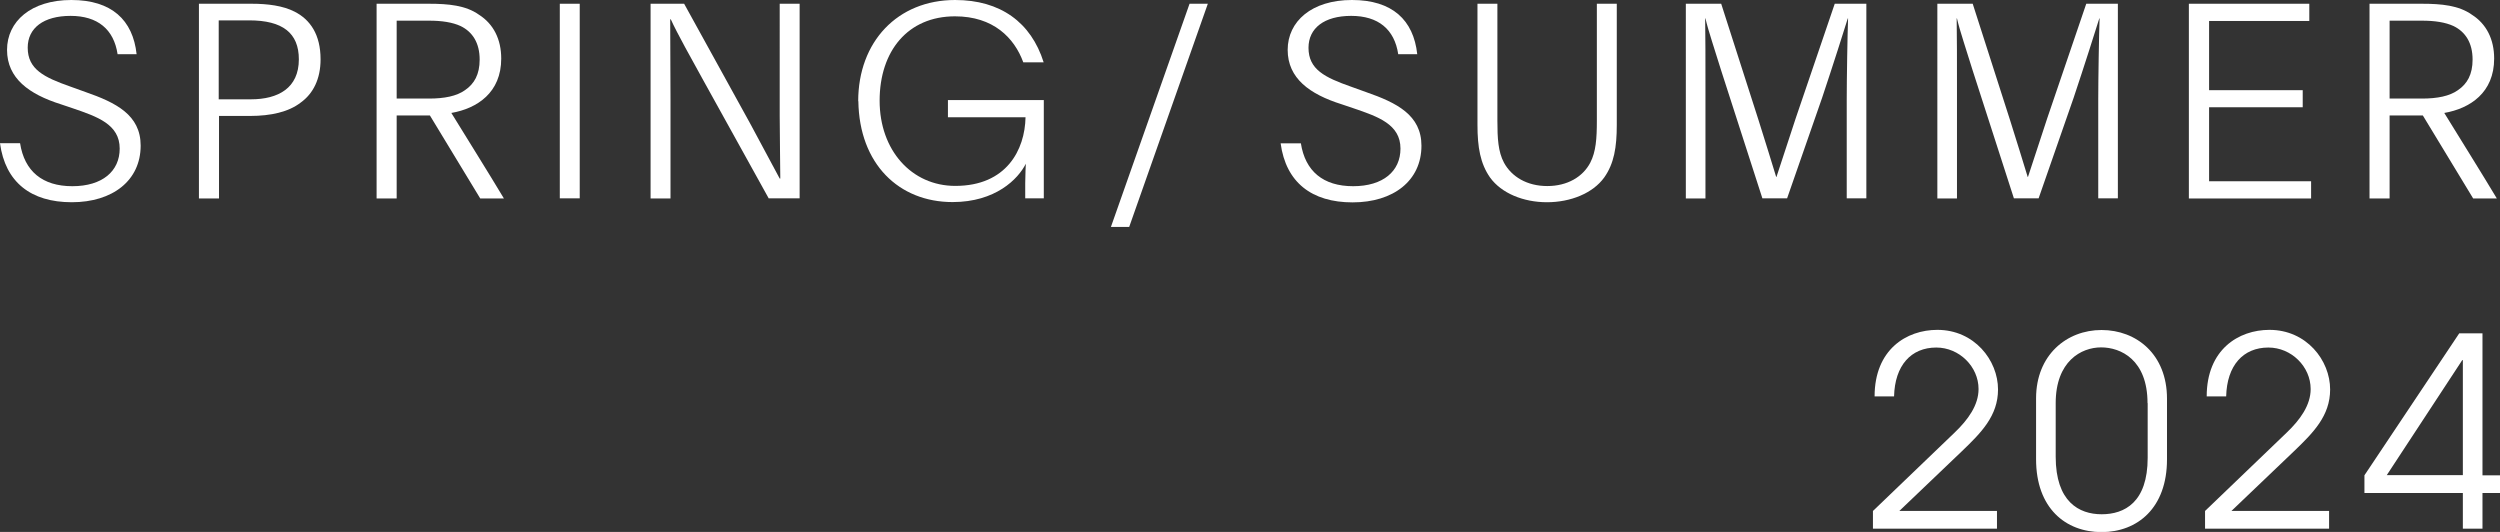 <?xml version="1.0" encoding="UTF-8"?><svg id="_レイヤー_2" xmlns="http://www.w3.org/2000/svg" viewBox="0 0 166.89 35.51"><rect x="0" y="0" width="166.89" height="35.51" fill="#333333" stroke="none"/><defs><style>.cls-1{fill:#fff;stroke-width:0px;}</style></defs><g id="_前回から変わった箇所"><path class="cls-1" d="M1.34,9.56c.29,1.87,1.49,2.87,3.49,2.87s3.16-1,3.16-2.51c0-1.62-1.49-2.13-3.13-2.69l-.8-.27C1.94,6.29.47,5.23.47,3.33S2.07,0,4.76,0s4.11,1.33,4.36,3.62h-1.27c-.25-1.67-1.34-2.56-3.14-2.56S1.85,1.87,1.85,3.18c0,1.45,1.09,1.98,2.85,2.6l1,.36c2.04.71,3.69,1.53,3.69,3.58,0,2.33-1.87,3.78-4.6,3.78S.35,12.16,0,9.56h1.34Z"/><path class="cls-1" d="M13.27.25h3.53c1.07,0,2.09.13,2.87.53,1.04.53,1.73,1.53,1.73,3.18,0,1.31-.49,2.29-1.33,2.89-.8.62-1.98.89-3.38.89h-2.07v5.51h-1.34V.25ZM14.61,6.63h2.14c1.82,0,3.2-.75,3.2-2.67,0-1.76-1.09-2.6-3.31-2.6h-2.04v5.27Z"/><path class="cls-1" d="M25.14.25h3.49c1.31,0,2.47.11,3.34.73.98.62,1.49,1.65,1.49,2.93,0,2.27-1.6,3.33-3.33,3.63,1.05,1.71,2.45,3.94,3.51,5.71h-1.58l-3.36-5.54h-2.22v5.54h-1.34V.25ZM26.48,6.58h2.16c1.02,0,1.84-.16,2.4-.56.62-.42.98-1.05.98-2.04,0-1.11-.47-1.85-1.27-2.24-.54-.25-1.25-.36-2.11-.36h-2.16v5.2Z"/><path class="cls-1" d="M37.37.25h1.33v12.99h-1.33V.25Z"/><path class="cls-1" d="M51.32,13.25l-4.36-7.87c-.75-1.36-1.76-3.16-2.18-4.09h-.04c0,.71.02,4.33.02,5.47v6.49h-1.33V.25h2.24l4.4,7.98c.78,1.44,1.53,2.85,1.98,3.69h.04c0-.75-.04-2.93-.04-4.18V.25h1.33v12.99h-2.05Z"/><path class="cls-1" d="M57.29,6.76c0-3.98,2.63-6.76,6.47-6.76,3.02,0,5.07,1.49,5.91,4.16h-1.36c-.6-1.64-2-3.07-4.56-3.07-3.14,0-5.03,2.31-5.03,5.63s2.14,5.69,5.05,5.69c3.43,0,4.65-2.42,4.69-4.58h-5.18v-1.15h6.4v6.56h-1.24v-1.02c0-.51.04-1.29.04-1.29-.51,1.02-2.02,2.56-4.89,2.56-3.58,0-6.23-2.54-6.29-6.74Z"/><path class="cls-1" d="M79.41.25h1.22l-5.25,14.9h-1.22L79.41.25Z"/><path class="cls-1" d="M86.84,9.56c.29,1.87,1.49,2.87,3.49,2.87s3.16-1,3.16-2.51c0-1.62-1.49-2.13-3.13-2.69l-.8-.27c-2.13-.67-3.6-1.73-3.6-3.63s1.6-3.33,4.29-3.33,4.11,1.33,4.36,3.62h-1.27c-.25-1.67-1.34-2.56-3.14-2.56s-2.85.82-2.85,2.13c0,1.45,1.09,1.98,2.85,2.6l1,.36c2.04.71,3.69,1.53,3.69,3.58,0,2.33-1.87,3.78-4.6,3.78s-4.45-1.34-4.8-3.94h1.34Z"/><path class="cls-1" d="M99.47,11.85c-.65-.93-.84-2.02-.84-3.51V.25h1.33v7.81c0,1.18.05,2.07.44,2.8.51.94,1.54,1.56,2.89,1.56s2.38-.62,2.87-1.56c.38-.73.44-1.62.44-2.8V.25h1.33v8.09c0,1.49-.18,2.58-.84,3.51-.76,1.05-2.24,1.65-3.82,1.65s-3.04-.6-3.8-1.65Z"/><path class="cls-1" d="M112.54.25h2.36l2.49,7.76c.49,1.53.84,2.71,1.18,3.8h.02l1.29-3.93,2.6-7.63h2.11v12.99h-1.31v-6.58c0-1.38.05-4.38.09-5.43h-.02c-.2.65-1.02,3.23-1.71,5.29l-2.34,6.72h-1.65l-2.76-8.56c-.42-1.38-.84-2.58-1.04-3.45h-.02c.02,1.05.02,2.93.02,4.73v7.29h-1.31V.25Z"/><path class="cls-1" d="M129.33.25h2.36l2.49,7.76c.49,1.53.84,2.71,1.18,3.8h.02l1.29-3.93,2.6-7.63h2.11v12.99h-1.31v-6.58c0-1.38.05-4.38.09-5.43h-.02c-.2.65-1.02,3.23-1.71,5.29l-2.34,6.72h-1.65l-2.76-8.56c-.42-1.38-.84-2.58-1.04-3.45h-.02c.02,1.05.02,2.93.02,4.73v7.29h-1.31V.25Z"/><path class="cls-1" d="M146.13.25h8.03v1.15h-6.69v4.62h6.25v1.14h-6.25v4.94h6.81v1.15h-8.16V.25Z"/><path class="cls-1" d="M158.18.25h3.49c1.31,0,2.47.11,3.34.73.98.62,1.49,1.65,1.49,2.93,0,2.27-1.6,3.33-3.33,3.63,1.05,1.71,2.45,3.94,3.51,5.71h-1.58l-3.36-5.54h-2.22v5.54h-1.34V.25ZM159.52,6.58h2.16c1.02,0,1.84-.16,2.4-.56.62-.42.98-1.05.98-2.04,0-1.11-.47-1.85-1.27-2.24-.54-.25-1.25-.36-2.11-.36h-2.16v5.2Z"/><path class="cls-1" d="M125.03,35.29v-1.18l5.45-5.23c.9-.86,1.6-1.83,1.6-2.91,0-1.5-1.29-2.77-2.82-2.77-1.69,0-2.77,1.2-2.82,3.26h-1.3c0-3.12,2.12-4.44,4.19-4.44,2.47,0,4.05,2.03,4.05,3.98,0,1.76-1.13,2.89-2.4,4.11l-4.19,4h6.52v1.18h-8.28Z"/><path class="cls-1" d="M144.66,30.67c0,3.24-1.97,4.85-4.37,4.85s-4.37-1.6-4.37-4.86v-4.07c0-2.89,2.04-4.56,4.37-4.56s4.37,1.62,4.37,4.58v4.07ZM143.36,26.91c0-2.89-1.78-3.72-3.1-3.72s-3.03.92-3.03,3.72v3.58c0,3,1.55,3.84,3.07,3.84s3.07-.79,3.07-3.77v-3.65Z"/><path class="cls-1" d="M147.2,35.29v-1.18l5.45-5.23c.9-.86,1.6-1.83,1.6-2.91,0-1.5-1.29-2.77-2.82-2.77-1.69,0-2.77,1.2-2.82,3.26h-1.3c0-3.12,2.12-4.44,4.19-4.44,2.47,0,4.05,2.03,4.05,3.98,0,1.76-1.13,2.89-2.4,4.11l-4.19,4h6.52v1.18h-8.28Z"/><path class="cls-1" d="M164.41,35.29v-2.38h-6.57v-1.18l6.33-9.48h1.55v9.48h1.18v1.18h-1.18v2.38h-1.3ZM164.41,24.04h-.04l-5.04,7.68h5.08v-7.68Z"/></g></svg>